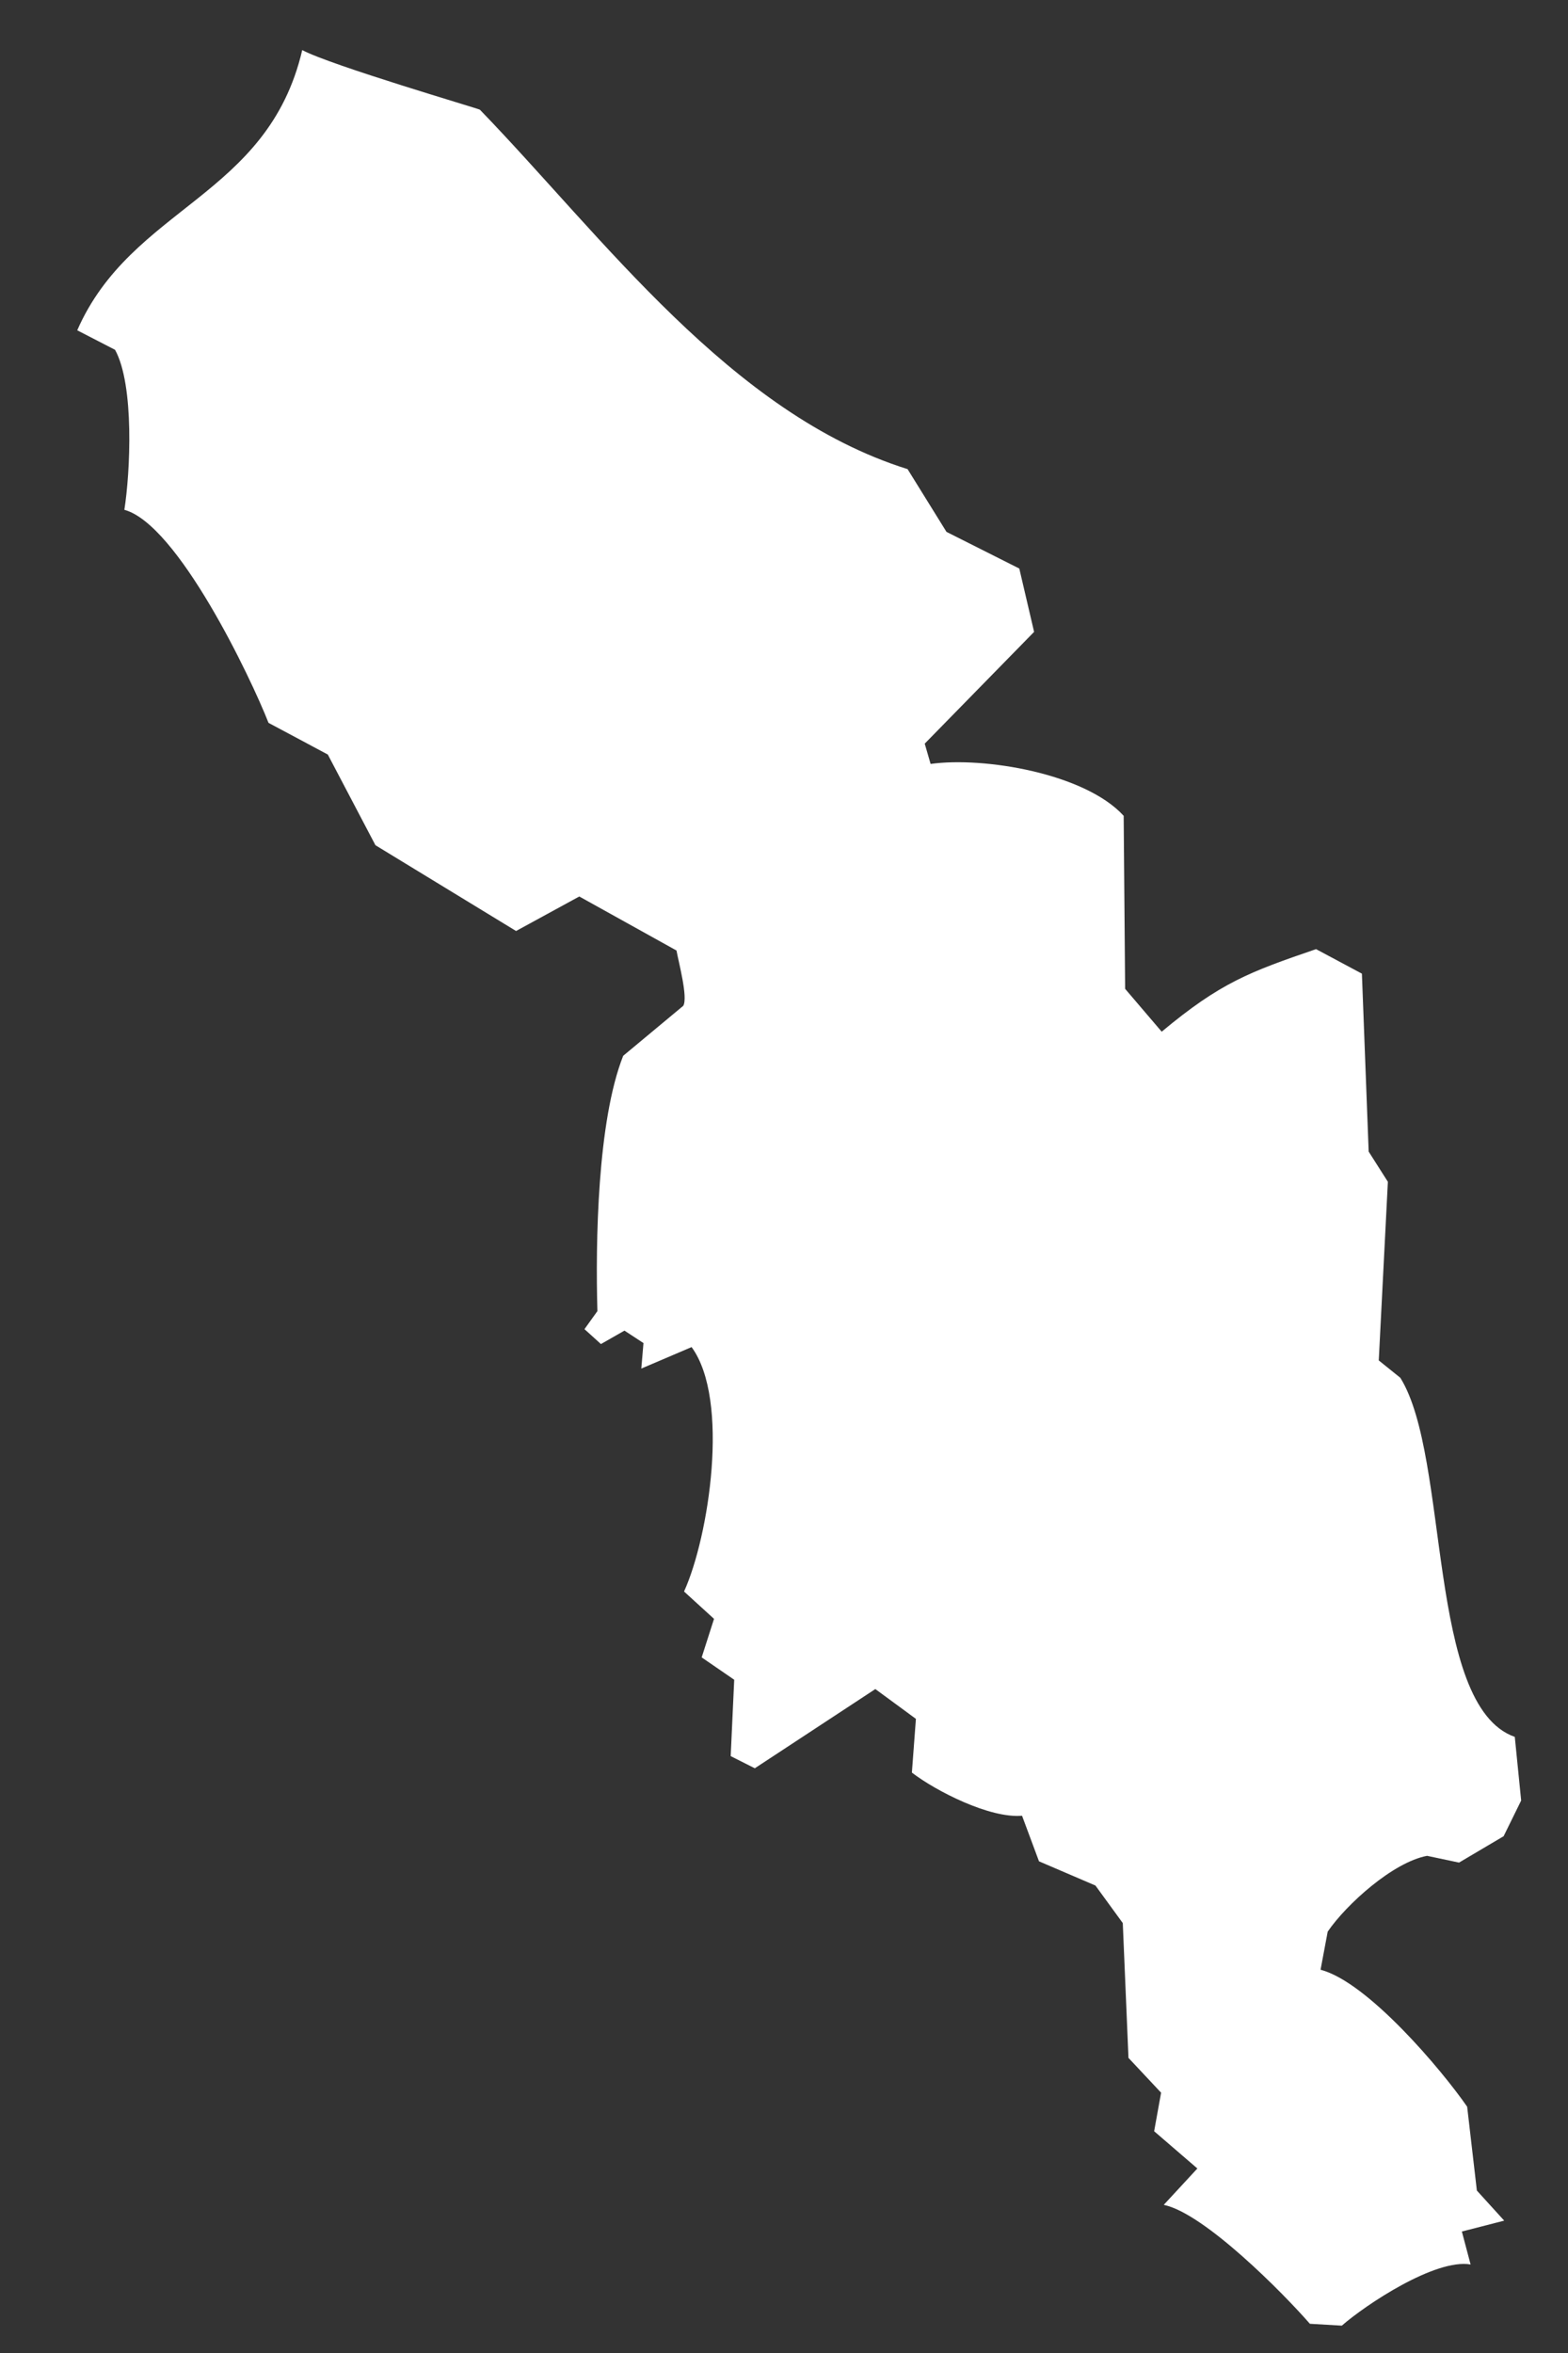 <?xml version="1.0" encoding="UTF-8"?><svg xmlns="http://www.w3.org/2000/svg" xmlns:xlink="http://www.w3.org/1999/xlink" xmlns:avocode="https://avocode.com/" id="SVGDoc663b5db4a0586" width="16px" height="24px" version="1.1" viewBox="0 0 16 24" aria-hidden="true" style="fill:url(#CerosGradient_id33b741826);"><rect x="0" y="0" width="16" height="24" fill="#333333" stroke="none"/><defs><linearGradient class="cerosgradient" data-cerosgradient="true" id="CerosGradient_id33b741826" gradientUnits="userSpaceOnUse" x1="50%" y1="100%" x2="50%" y2="0%"><stop offset="0%" stop-color="#FFFFFF"/><stop offset="100%" stop-color="#FFFFFF"/></linearGradient><linearGradient/></defs><g><g><path d="M2.74,7.373v0l0.605,0.323v0l0.486,0.925v0l1.435,0.875v0l0.645,-0.352v0l0.992,0.551c0.022,0.122 0.119,0.479 0.069,0.564l-0.613,0.51c-0.264,0.667 -0.283,1.906 -0.263,2.604l-0.132,0.184v0l0.168,0.152v0l0.24,-0.137v0l0.194,0.127v0l-0.022,0.26v0l0.513,-0.219c0.394,0.537 0.176,1.938 -0.077,2.493l0.306,0.279v0l-0.126,0.393v0l0.332,0.228v0l-0.036,0.779v0l0.246,0.124v0l1.23,-0.808v0l0.414,0.304v0l-0.041,0.548c0.246,0.189 0.796,0.469 1.124,0.44l0.173,0.465v0l0.576,0.247v0l0.279,0.383v0l0.058,1.375v0l0.333,0.355v0l-0.071,0.393v0l0.441,0.38v0l-0.343,0.371c0.416,0.086 1.23,0.912 1.491,1.213l0.326,0.019c0.245,-0.214 0.954,-0.686 1.314,-0.624l-0.089,-0.336v0l0.432,-0.111v0l-0.279,-0.307v0l-0.099,-0.855c-0.259,-0.375 -1.017,-1.274 -1.496,-1.397l0.073,-0.389c0.19,-0.278 0.666,-0.708 1.014,-0.773l0.326,0.069v0l0.455,-0.269v0l0.179,-0.364v0l-0.065,-0.649c-0.903,-0.319 -0.66,-2.849 -1.168,-3.663l-0.22,-0.177v0l0.093,-1.822v0l-0.196,-0.308v0l-0.069,-1.815v0l-0.468,-0.25c-0.68,0.233 -0.974,0.341 -1.575,0.842l-0.373,-0.437v0l-0.015,-1.765c-0.395,-0.433 -1.428,-0.605 -1.97,-0.529l-0.06,-0.207v0l1.116,-1.14v0l-0.151,-0.646v0l-0.743,-0.374v0l-0.397,-0.64c-1.805,-0.565 -3.113,-2.373 -4.364,-3.666c-0.01,-0.01 -1.511,-0.449 -1.813,-0.608c-0.353,1.504 -1.74,1.59 -2.296,2.858l0.386,0.199c0.199,0.361 0.155,1.251 0.095,1.632c0.544,0.148 1.289,1.709 1.471,2.173z" fill="#fefee9" fill-opacity="1" style="fill:url(#CerosGradient_id33b741826);"/></g></g></svg>